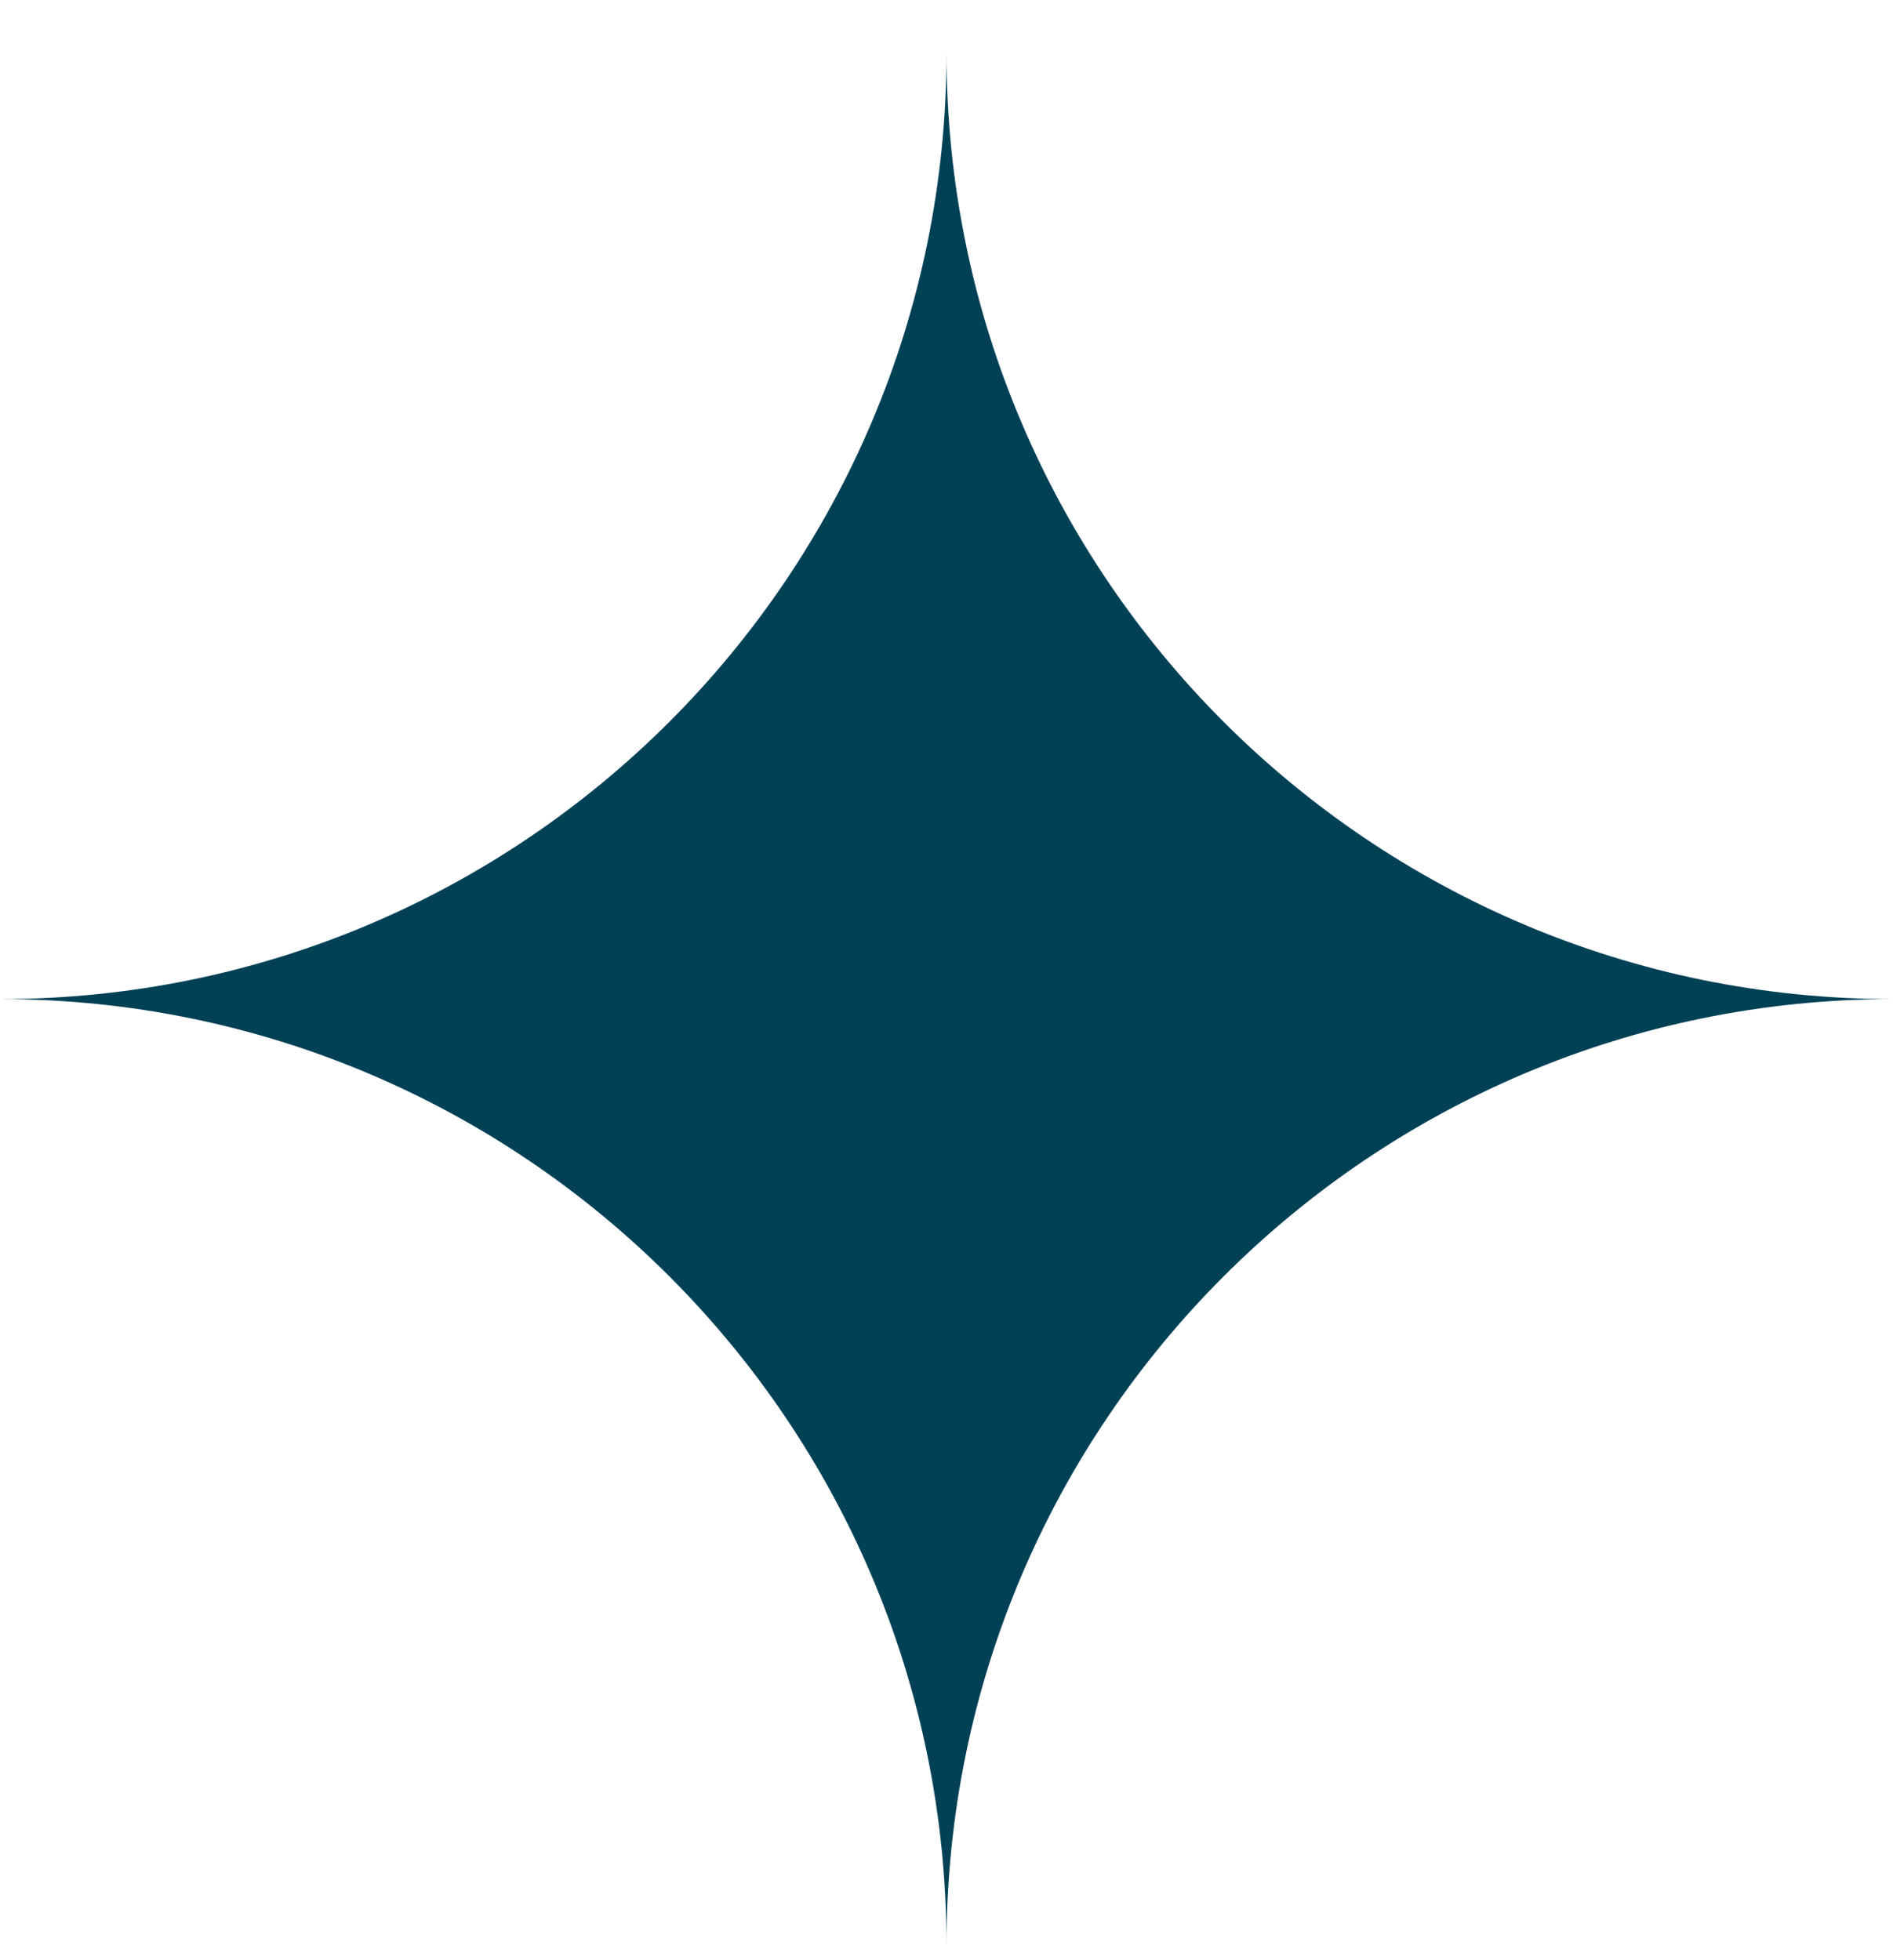 <?xml version="1.0" encoding="UTF-8"?> <svg xmlns="http://www.w3.org/2000/svg" width="28" height="29" viewBox="0 0 28 29" fill="none"><path fill-rule="evenodd" clip-rule="evenodd" d="M14 28.781C14 21.049 20.268 14.781 28 14.781C20.268 14.781 14 8.513 14 0.781C14 8.513 7.732 14.781 0 14.781C7.732 14.781 14 21.049 14 28.781Z" fill="#004156"></path></svg> 